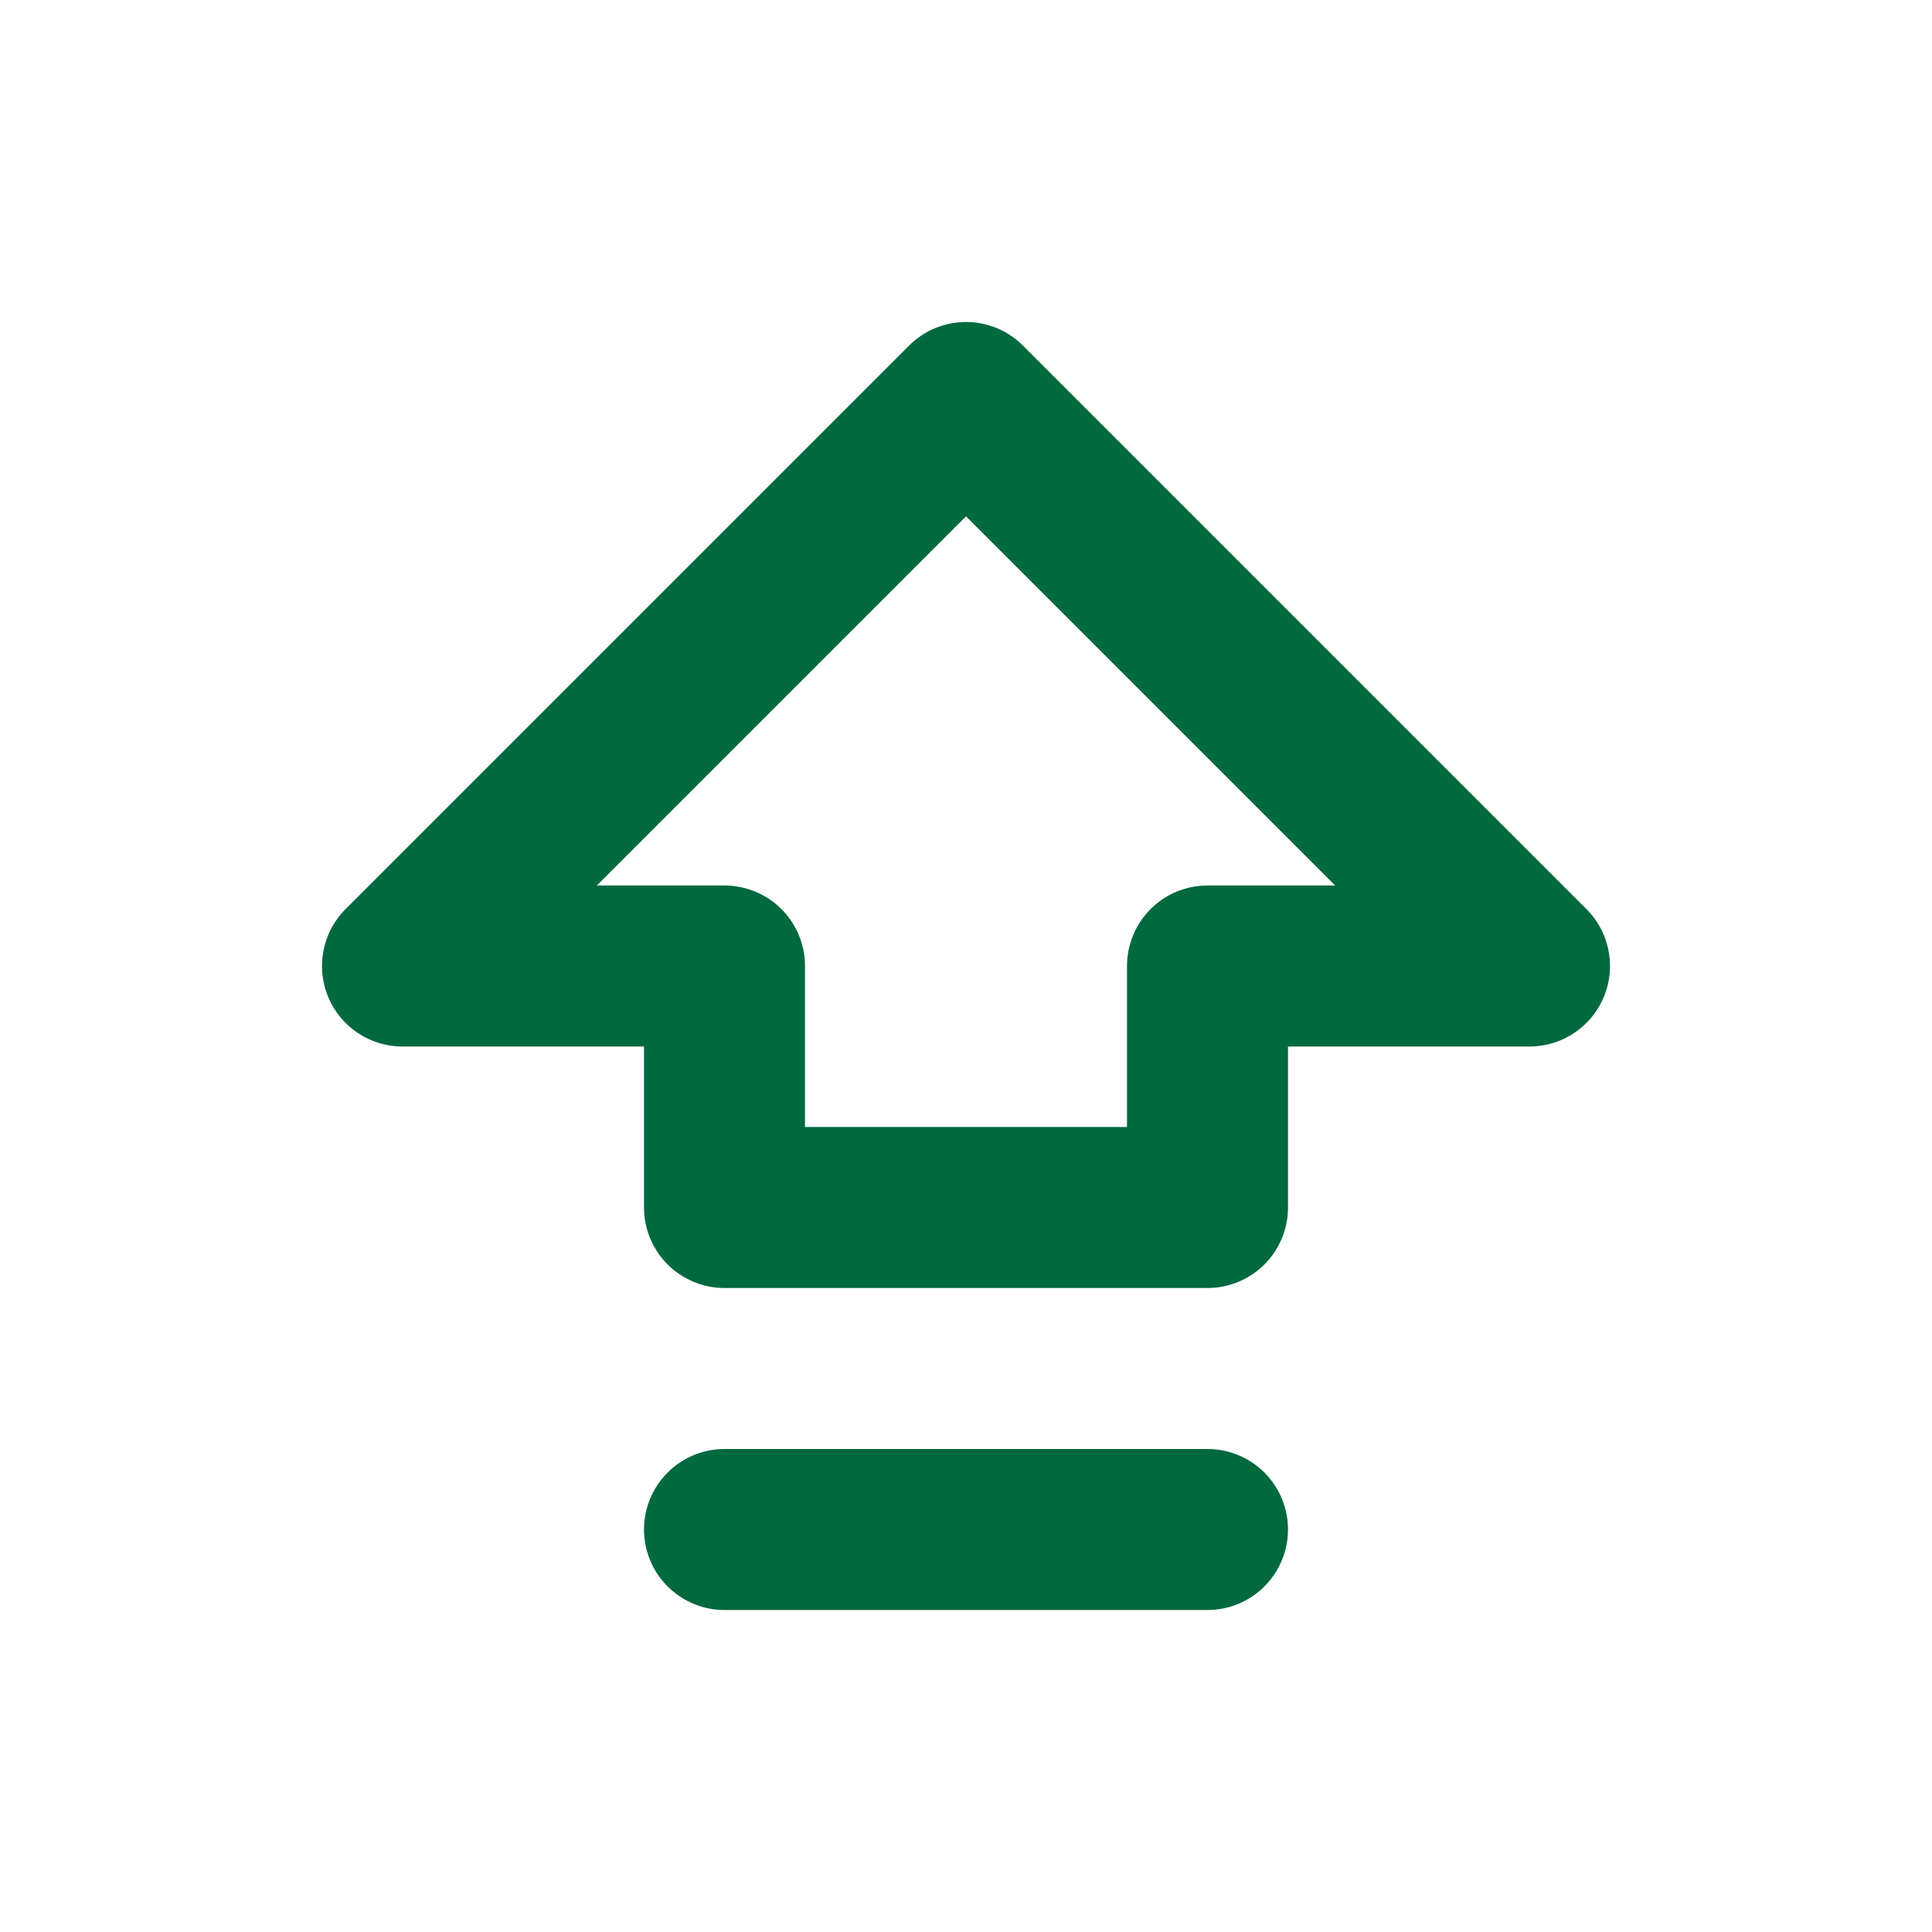 <svg xmlns="http://www.w3.org/2000/svg" width="24" height="24" viewBox="0 0 24 24" fill="none" stroke="#00693e" stroke-width="2" stroke-linecap="round" stroke-linejoin="round" class="lucide lucide-arrow-big-up-dash-icon lucide-arrow-big-up-dash"><path d="M9 19h6"/><path d="M9 15v-3H5l7-7 7 7h-4v3H9z"/></svg>